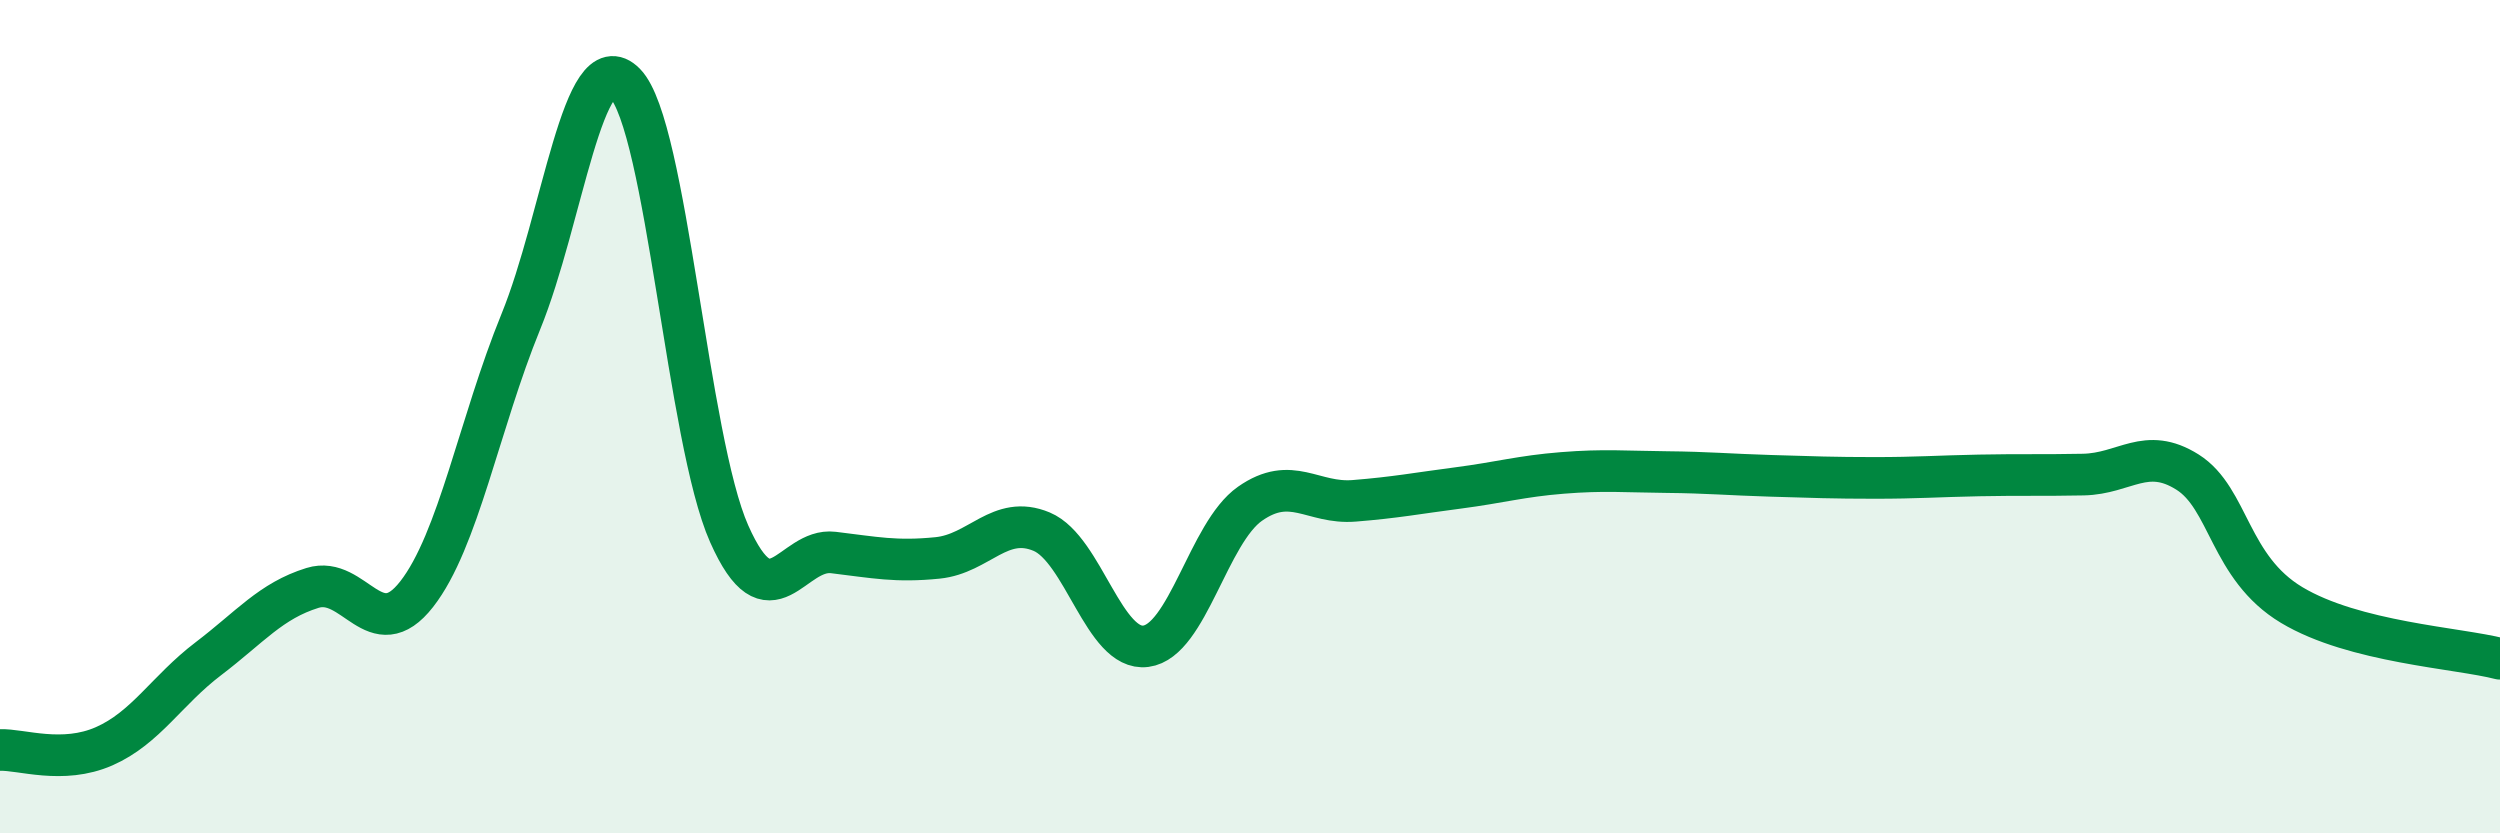 
    <svg width="60" height="20" viewBox="0 0 60 20" xmlns="http://www.w3.org/2000/svg">
      <path
        d="M 0,18 C 0.5,17.98 1.5,18.35 2.5,17.91 C 3.5,17.47 4,16.57 5,15.81 C 6,15.05 6.5,14.42 7.5,14.11 C 8.5,13.8 9,15.54 10,14.26 C 11,12.98 11.5,10.17 12.5,7.72 C 13.5,5.27 14,0.98 15,2 C 16,3.02 16.5,10.56 17.5,12.81 C 18.5,15.06 19,13.14 20,13.26 C 21,13.38 21.5,13.49 22.5,13.39 C 23.5,13.29 24,12.34 25,12.76 C 26,13.18 26.5,15.64 27.5,15.51 C 28.5,15.38 29,12.79 30,12.09 C 31,11.39 31.5,12.1 32.5,12.02 C 33.5,11.94 34,11.84 35,11.71 C 36,11.58 36.5,11.43 37.5,11.35 C 38.5,11.27 39,11.32 40,11.33 C 41,11.34 41.5,11.39 42.5,11.42 C 43.5,11.45 44,11.47 45,11.47 C 46,11.47 46.5,11.43 47.5,11.41 C 48.5,11.39 49,11.41 50,11.39 C 51,11.37 51.5,10.7 52.5,11.33 C 53.5,11.96 53.5,13.62 55,14.52 C 56.5,15.42 59,15.55 60,15.81L60 20L0 20Z"
        fill="#008740"
        opacity="0.1"
        stroke-linecap="round"
        stroke-linejoin="round"
      />
      <path
        d="M 0,18 C 0.5,17.98 1.5,18.35 2.5,17.91 C 3.5,17.47 4,16.57 5,15.81 C 6,15.05 6.5,14.42 7.5,14.11 C 8.5,13.8 9,15.54 10,14.26 C 11,12.98 11.5,10.17 12.5,7.72 C 13.5,5.27 14,0.98 15,2 C 16,3.02 16.5,10.56 17.5,12.81 C 18.5,15.06 19,13.14 20,13.26 C 21,13.38 21.5,13.49 22.5,13.39 C 23.5,13.29 24,12.34 25,12.76 C 26,13.18 26.5,15.64 27.5,15.51 C 28.5,15.38 29,12.79 30,12.09 C 31,11.39 31.5,12.1 32.5,12.02 C 33.5,11.94 34,11.84 35,11.71 C 36,11.58 36.5,11.43 37.5,11.35 C 38.5,11.27 39,11.32 40,11.33 C 41,11.34 41.5,11.39 42.5,11.42 C 43.5,11.45 44,11.47 45,11.47 C 46,11.47 46.5,11.43 47.5,11.41 C 48.5,11.39 49,11.41 50,11.39 C 51,11.37 51.5,10.7 52.5,11.33 C 53.5,11.96 53.5,13.62 55,14.52 C 56.5,15.42 59,15.55 60,15.81"
        stroke="#008740"
        stroke-width="1"
        fill="none"
        stroke-linecap="round"
        stroke-linejoin="round"
      />
    </svg>
  